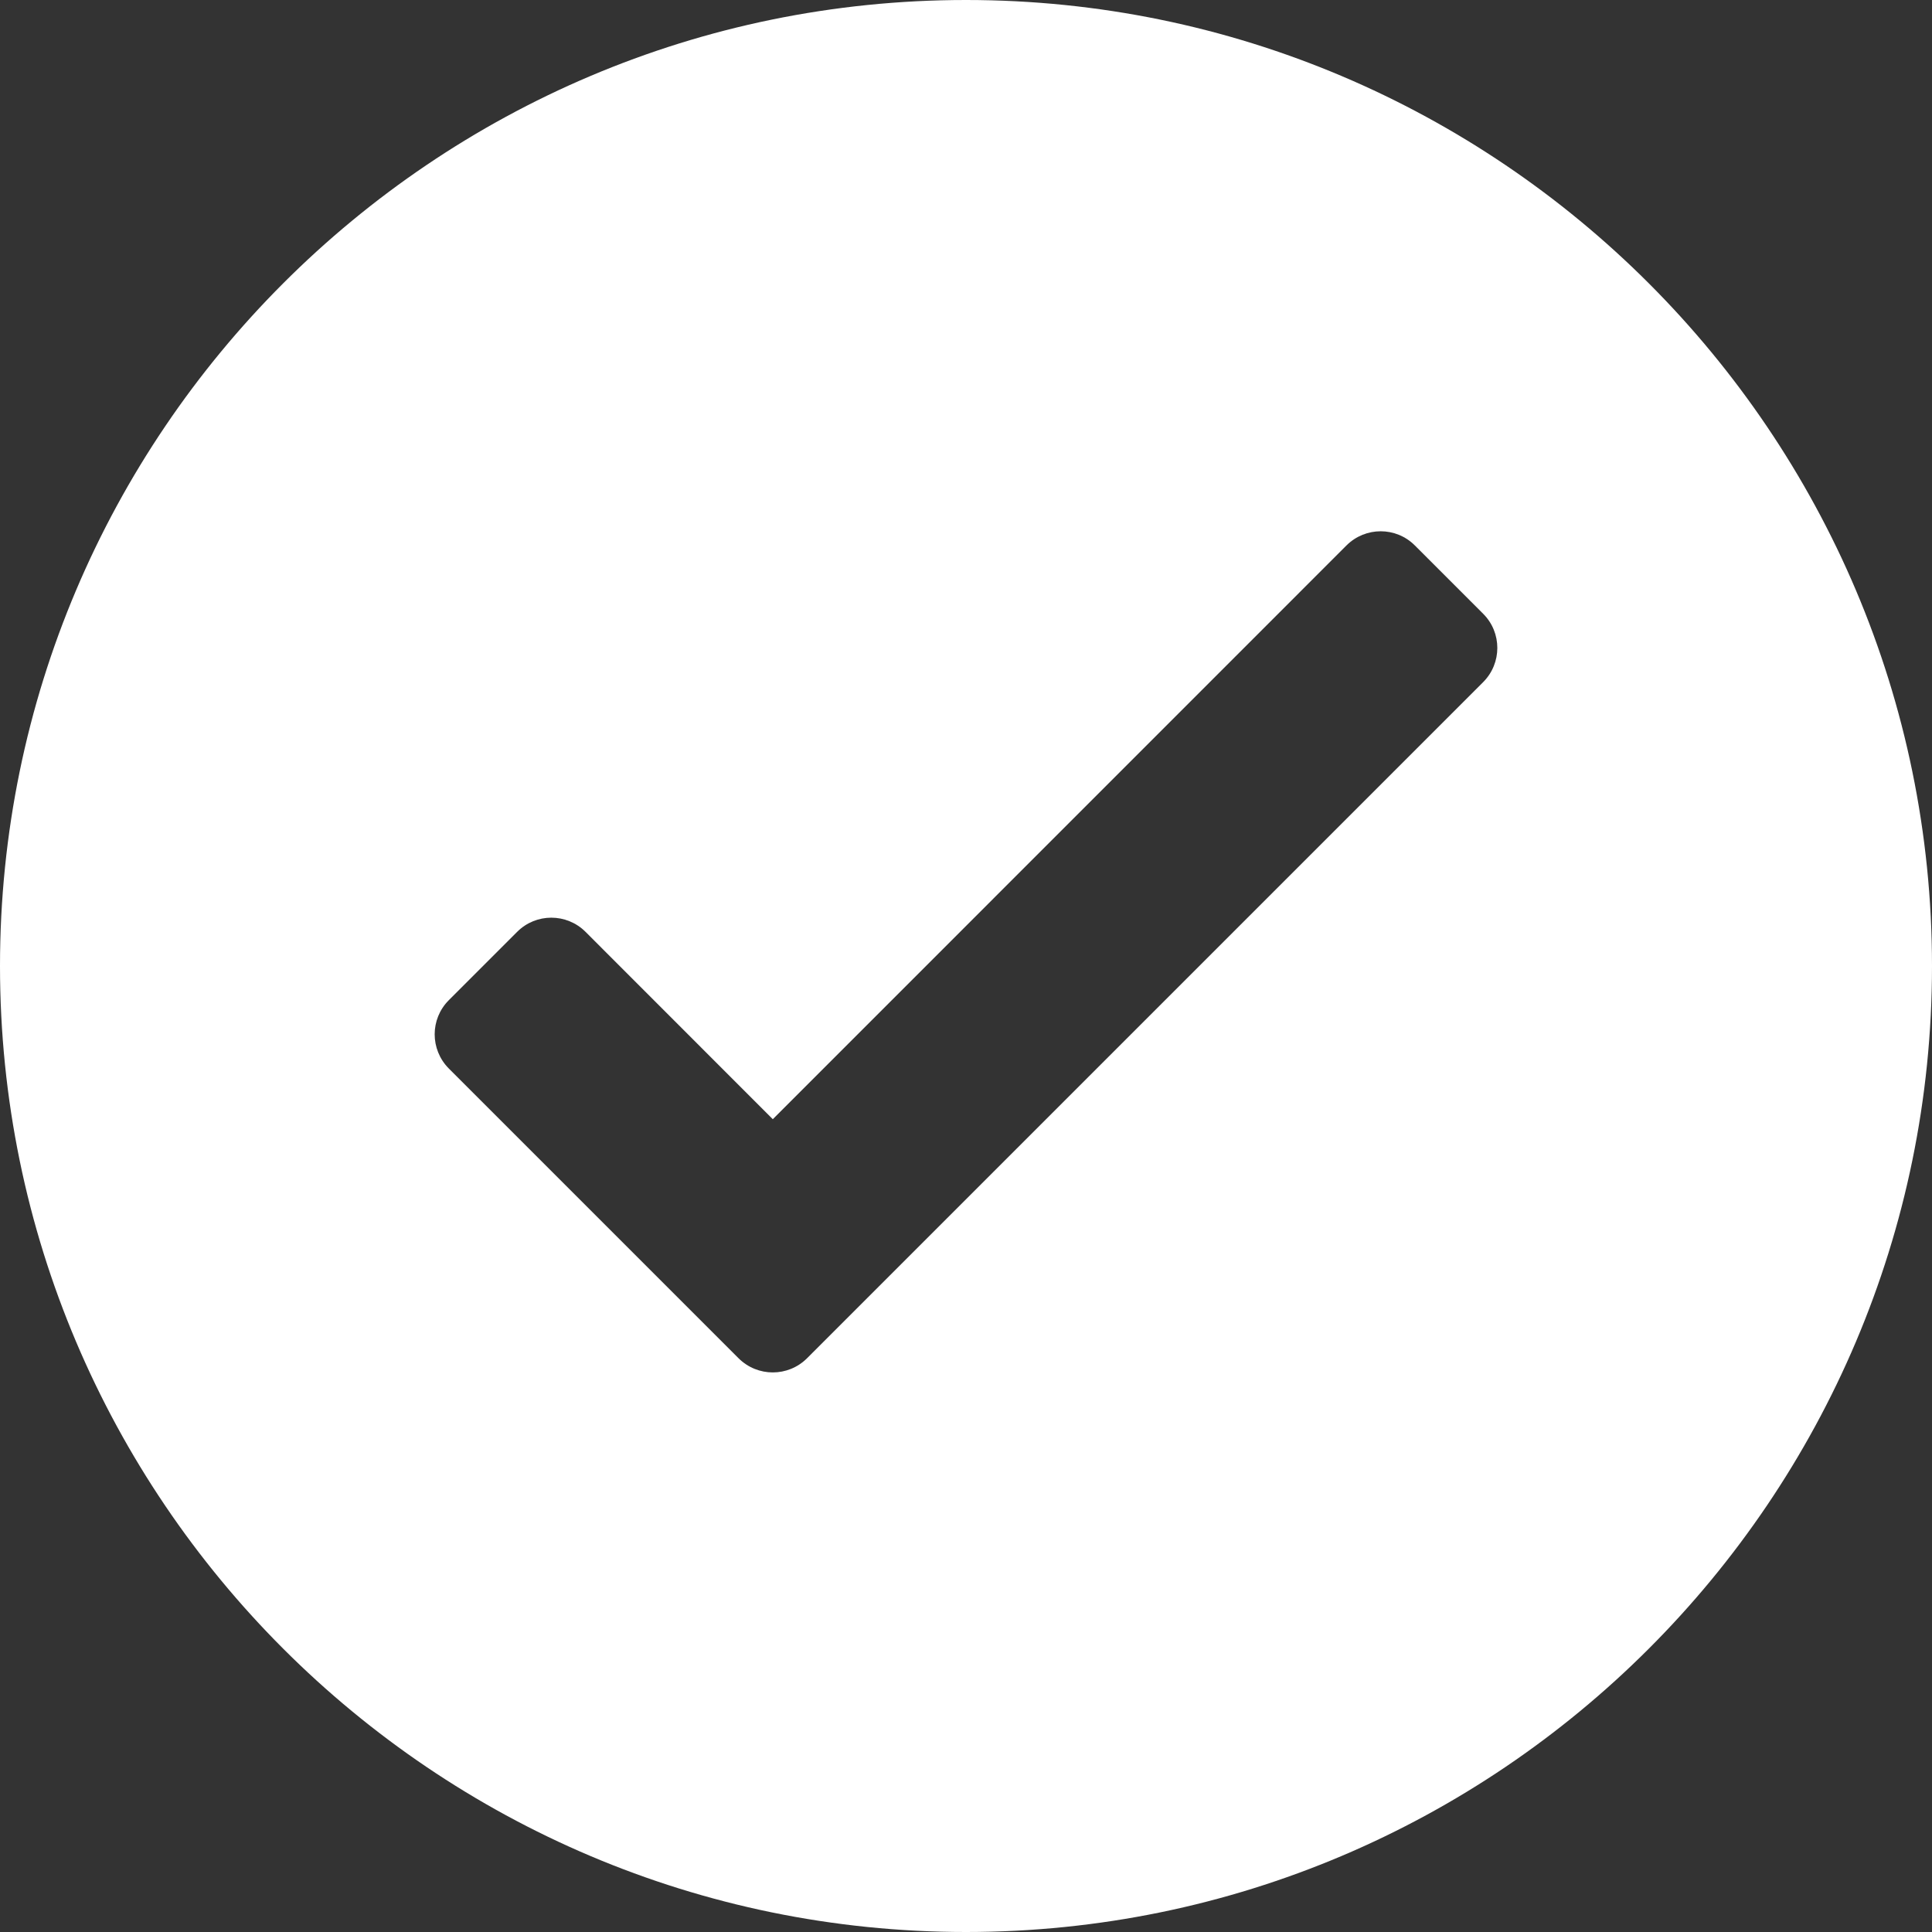 <svg width="20" height="20" viewBox="0 0 20 20" fill="none" xmlns="http://www.w3.org/2000/svg">
<rect x="0" y="0" width="20" height="20" fill="#333333" stroke="none"/>
<path fill-rule="evenodd" clip-rule="evenodd" d="M10 0C4.486 0 0 4.486 0 10C0 15.514 4.486 20 10 20C15.514 20 20 15.514 20 10C20 4.486 15.514 0 10 0ZM4.646 10.354L5.354 9.646C5.549 9.451 5.865 9.451 6.061 9.646L8 11.586L13.939 5.646C14.135 5.451 14.451 5.451 14.646 5.646L15.354 6.354C15.549 6.549 15.549 6.865 15.354 7.061L8.354 14.061C8.158 14.256 7.842 14.256 7.646 14.061L4.646 11.061C4.451 10.865 4.451 10.549 4.646 10.354Z" fill="white"/>
</svg>

